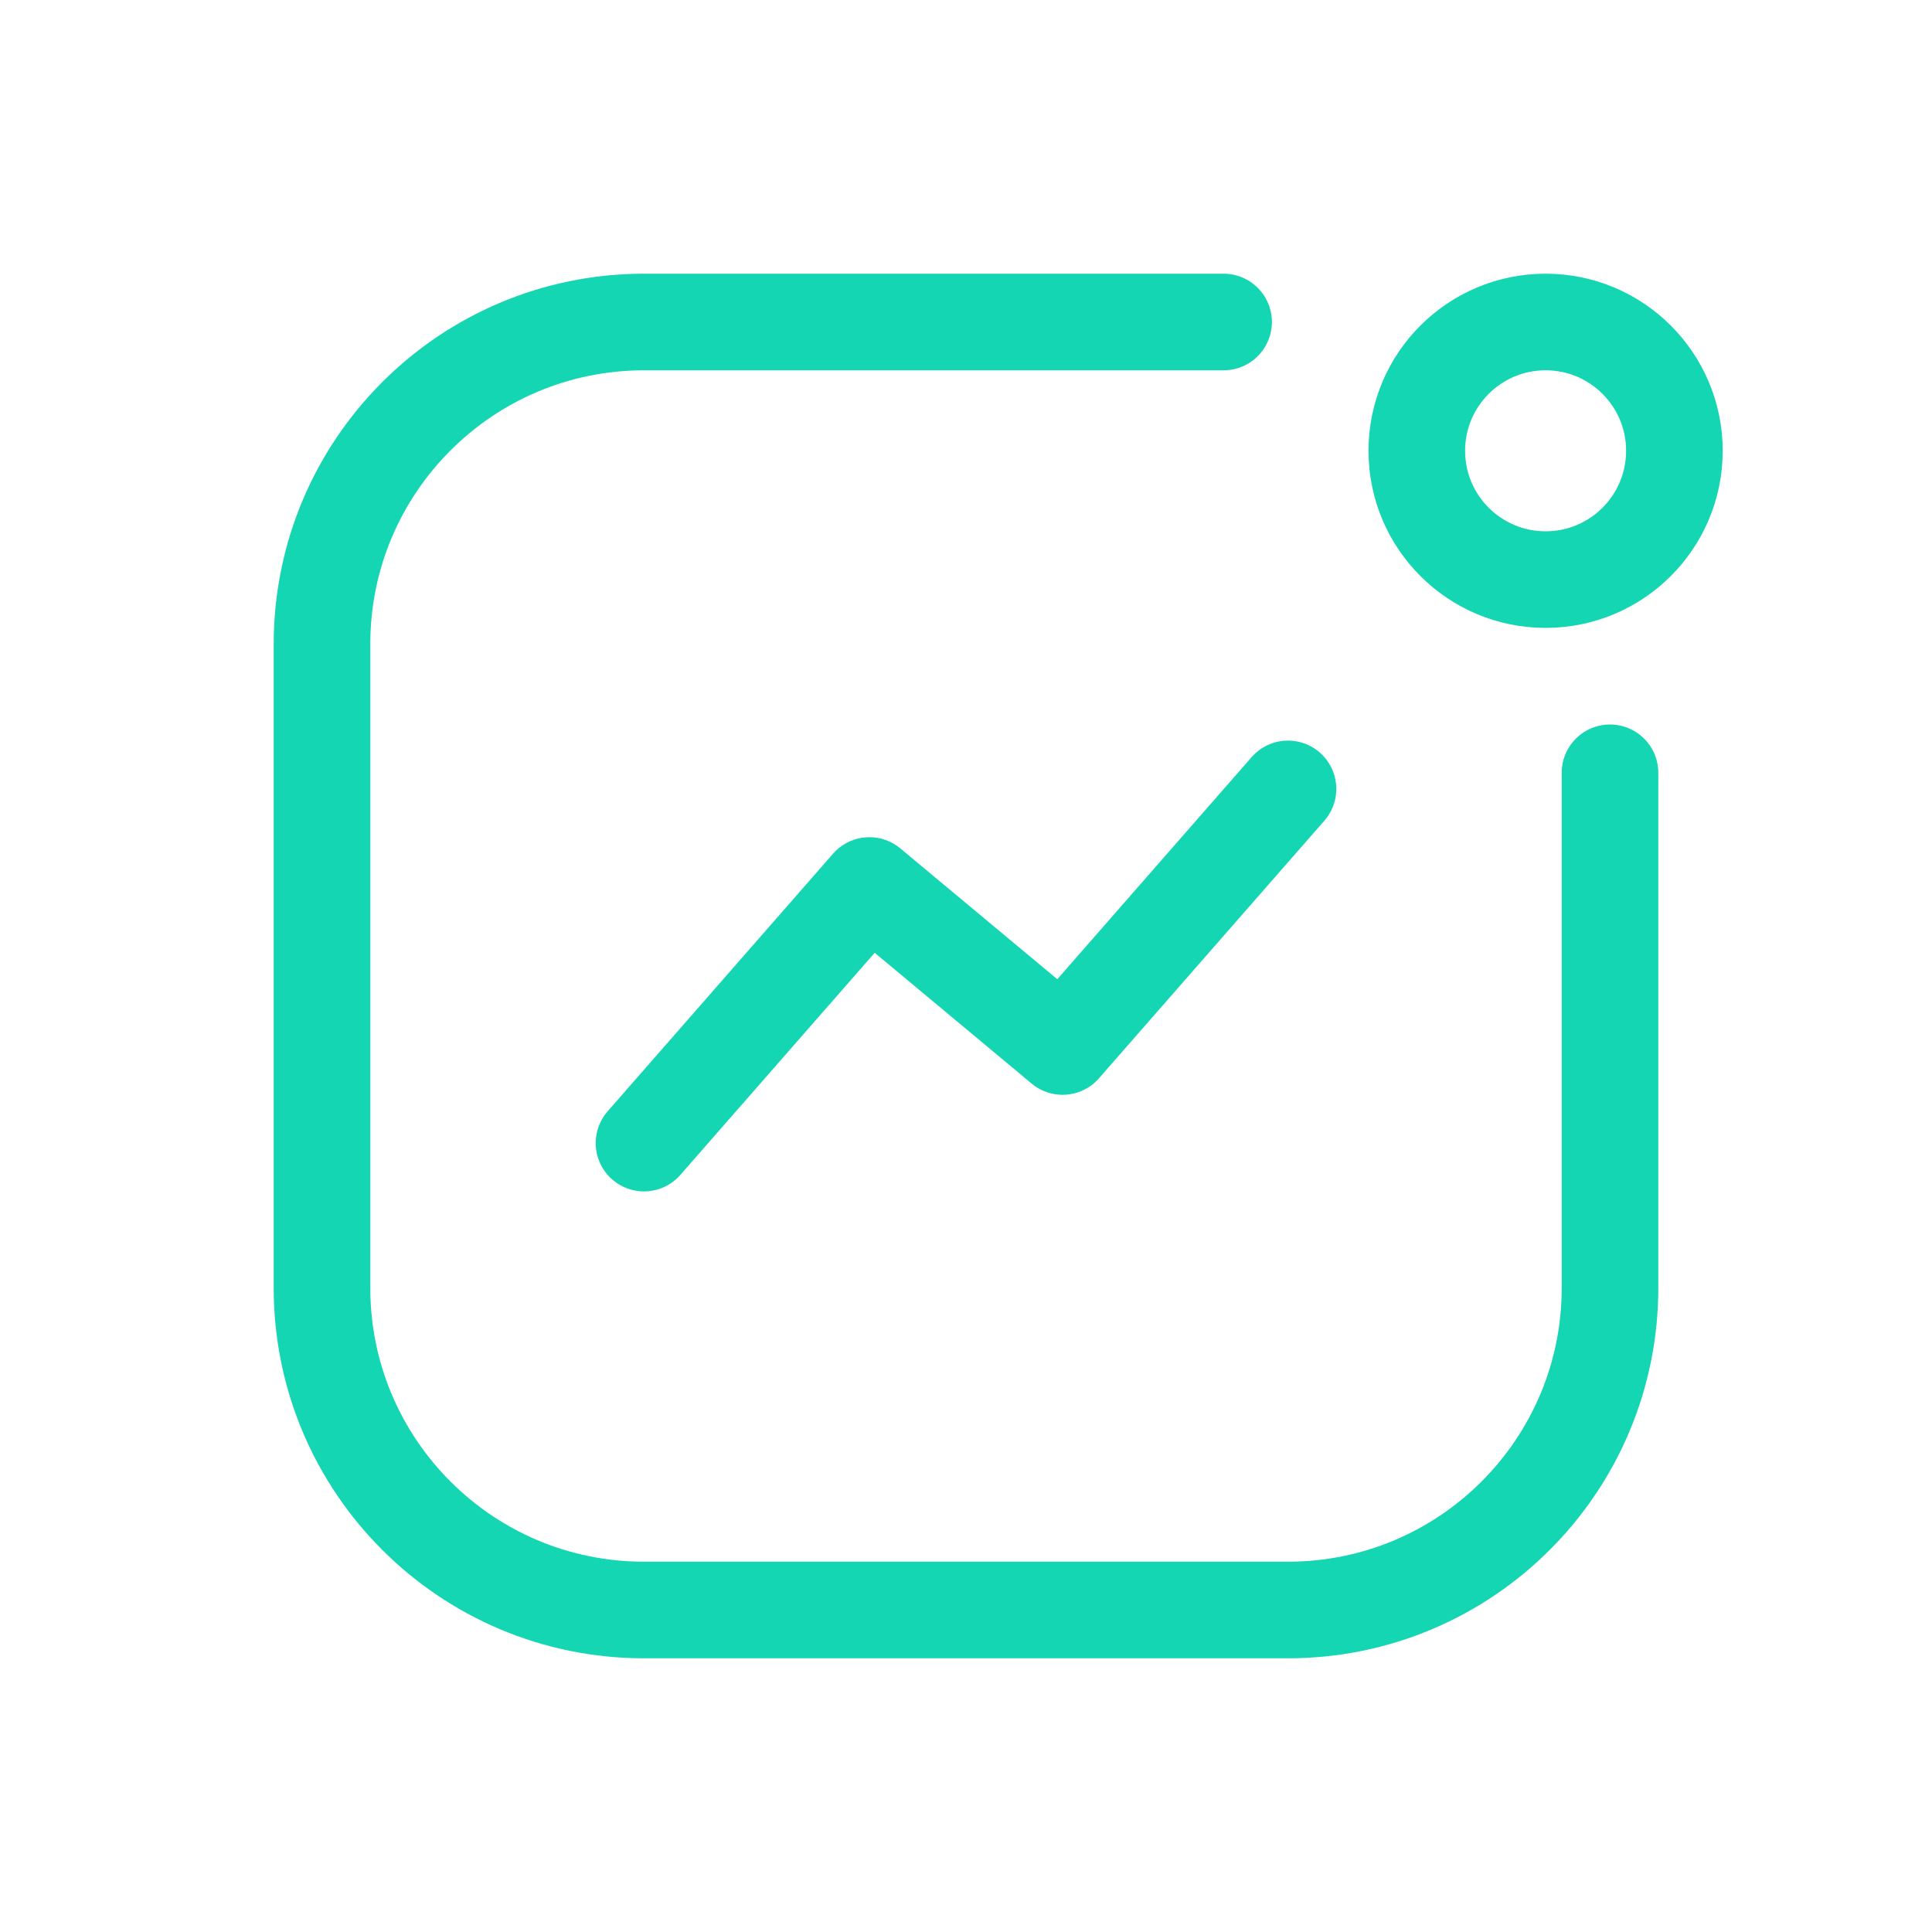<svg width="30" height="30" viewBox="0 0 30 30" fill="none" xmlns="http://www.w3.org/2000/svg">
<path d="M25 12V20C25 22.761 22.761 25 20 25H10C7.239 25 5 22.761 5 20V10C5 7.239 7.239 5 10 5H19" stroke="#15D6B3" stroke-width="1.5" stroke-linecap="round"/>
<circle cx="2" cy="2" r="2" transform="matrix(-1 0 0 1 26 5)" stroke="#15D6B3" stroke-width="1.5"/>
<path d="M10 17.75L13.5 13.75L16.5 16.25L20 12.25" stroke="#15D6B3" stroke-width="1.5" stroke-linecap="round" stroke-linejoin="round"/>
</svg>
